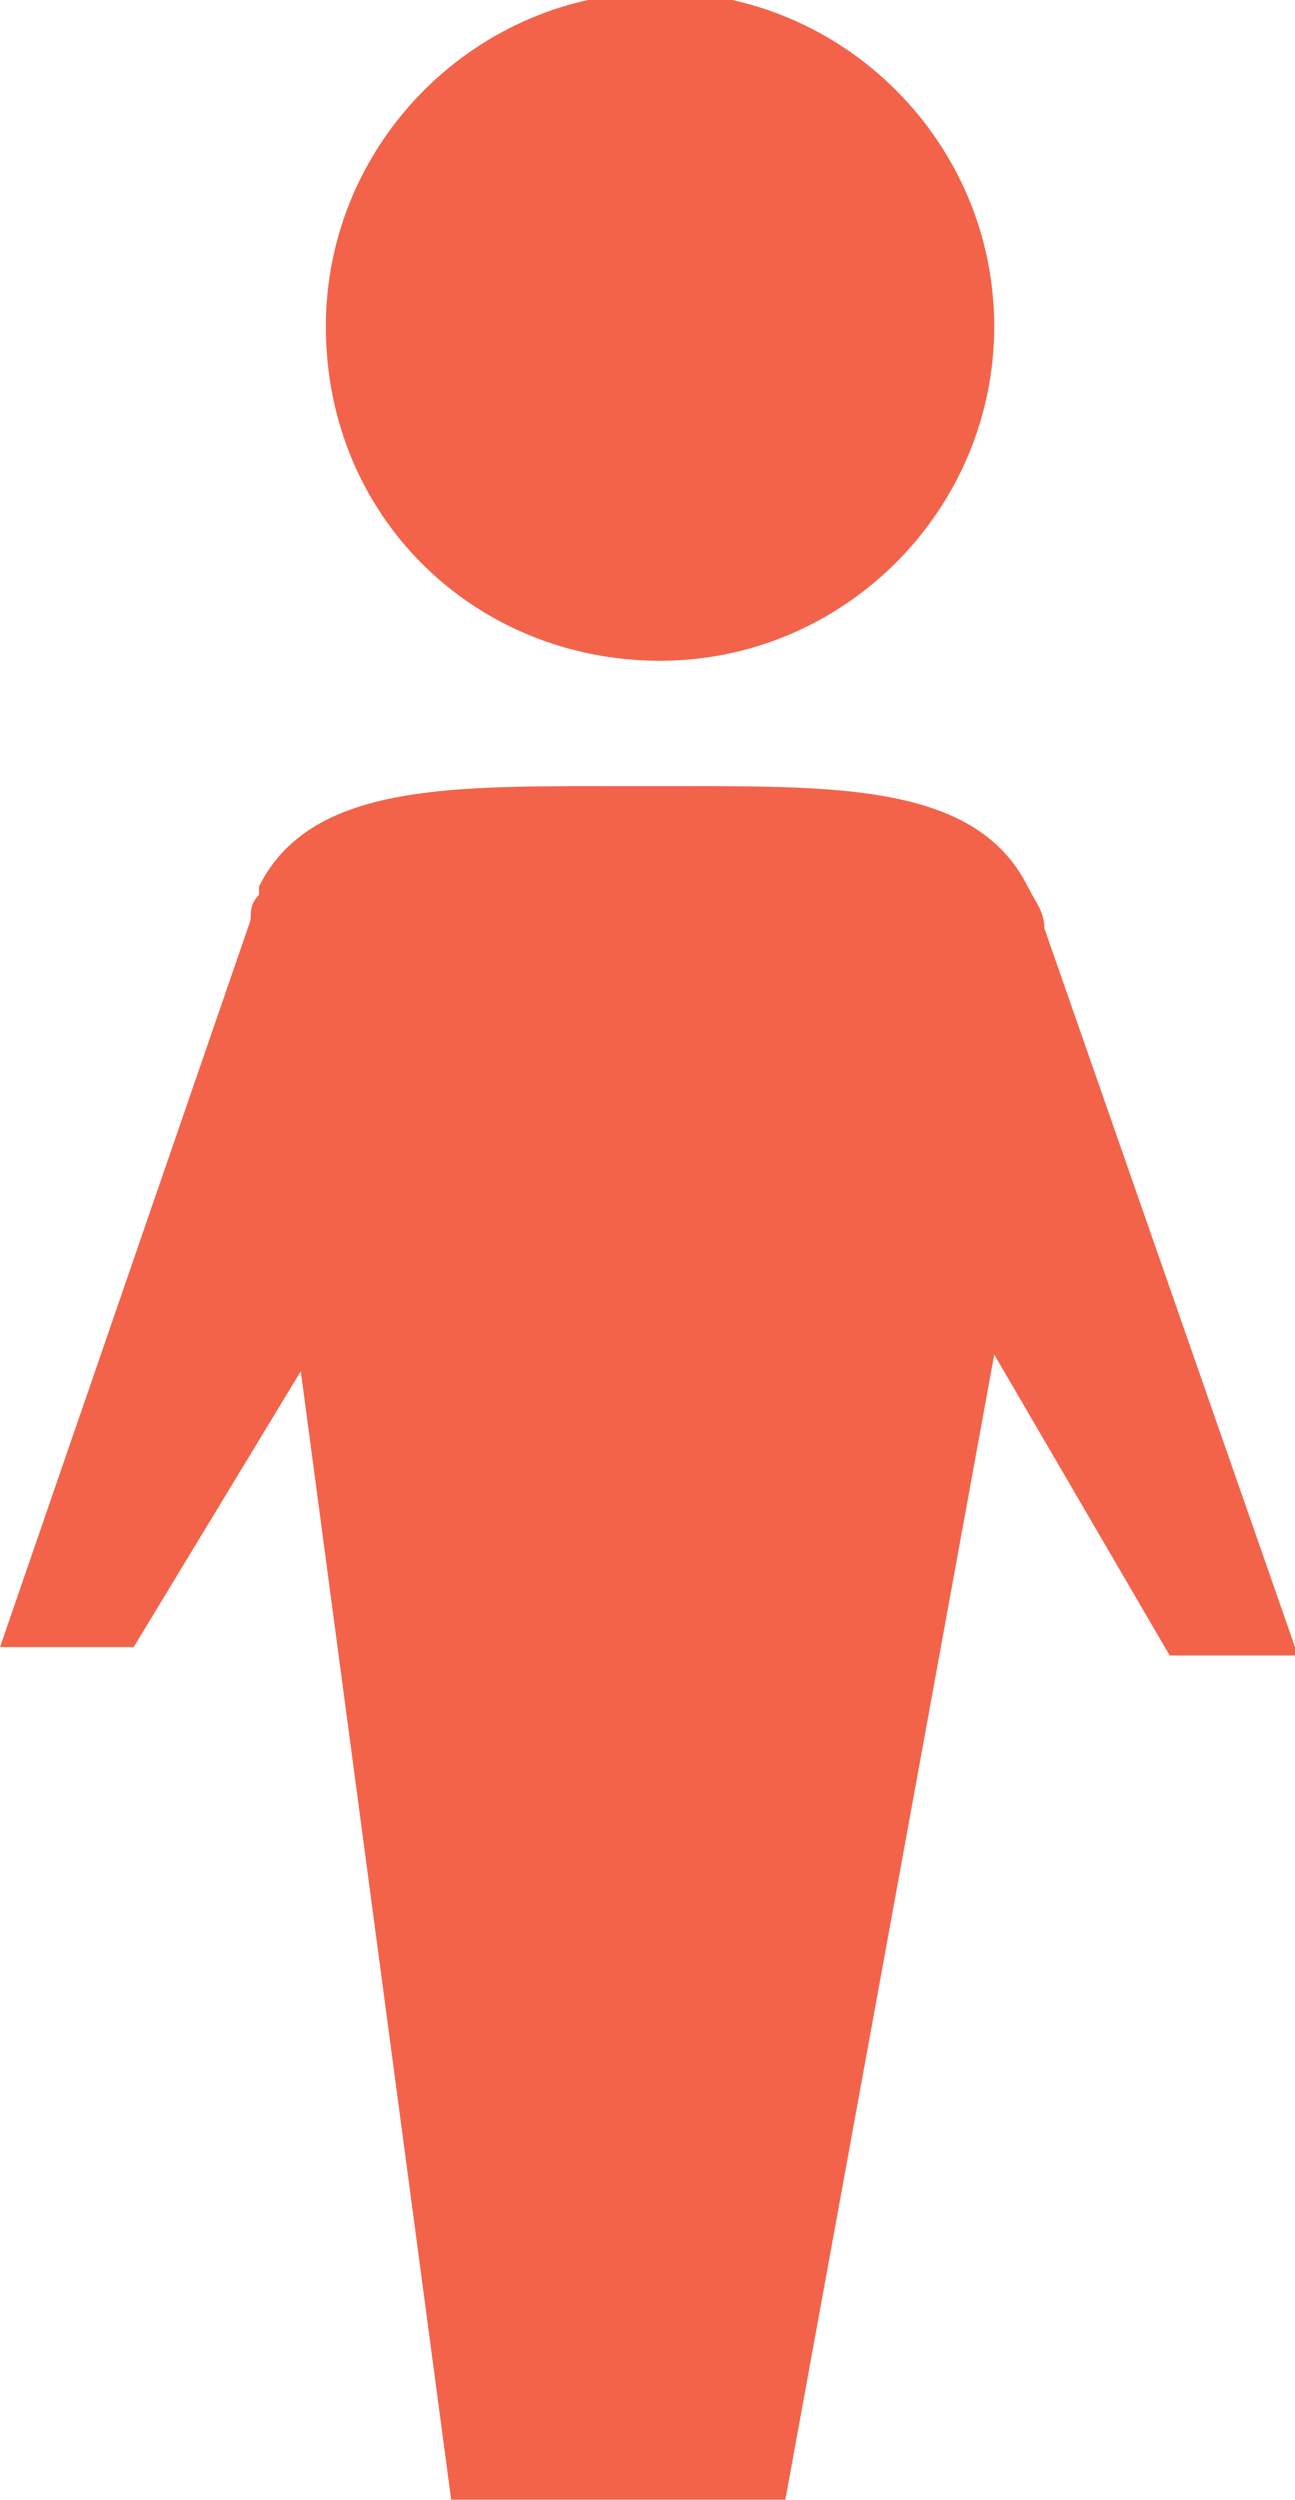 <?xml version="1.0" encoding="utf-8"?>
<!-- Generator: Adobe Illustrator 19.2.0, SVG Export Plug-In . SVG Version: 6.00 Build 0)  -->
<svg version="1.1" id="Isolation_Mode" xmlns="http://www.w3.org/2000/svg" xmlns:xlink="http://www.w3.org/1999/xlink" x="0px"
	 y="0px" width="15.49px" height="29.891px" viewBox="0 0 15.5 29.9" style="enable-background:new 0 0 15.5 29.9;" xml:space="preserve">
<style type="text/css">
	.st0{fill:#F3634A;}
</style>
<path class="st0" d="M7.9,7.9c2.2,0,4-1.8,4-4c0-2.2-1.8-4-4-4s-4,1.8-4,4C3.9,6.2,5.7,7.9,7.9,7.9"/>
<path class="st0" d="M15.5,19.7l-3-8.6c0-0.2-0.1-0.3-0.2-0.5l0,0v0c-0.6-1.2-2.2-1.2-4.1-1.2H7.2c-1.9,0-3.5,0-4.1,1.2l0,0l0,0.1
	C3,10.8,3,10.9,3,11l-3,8.7h1.6l2-3.3l1.8,13.5h4l2.5-13.7l2.1,3.6H15.5z"/>
</svg>
